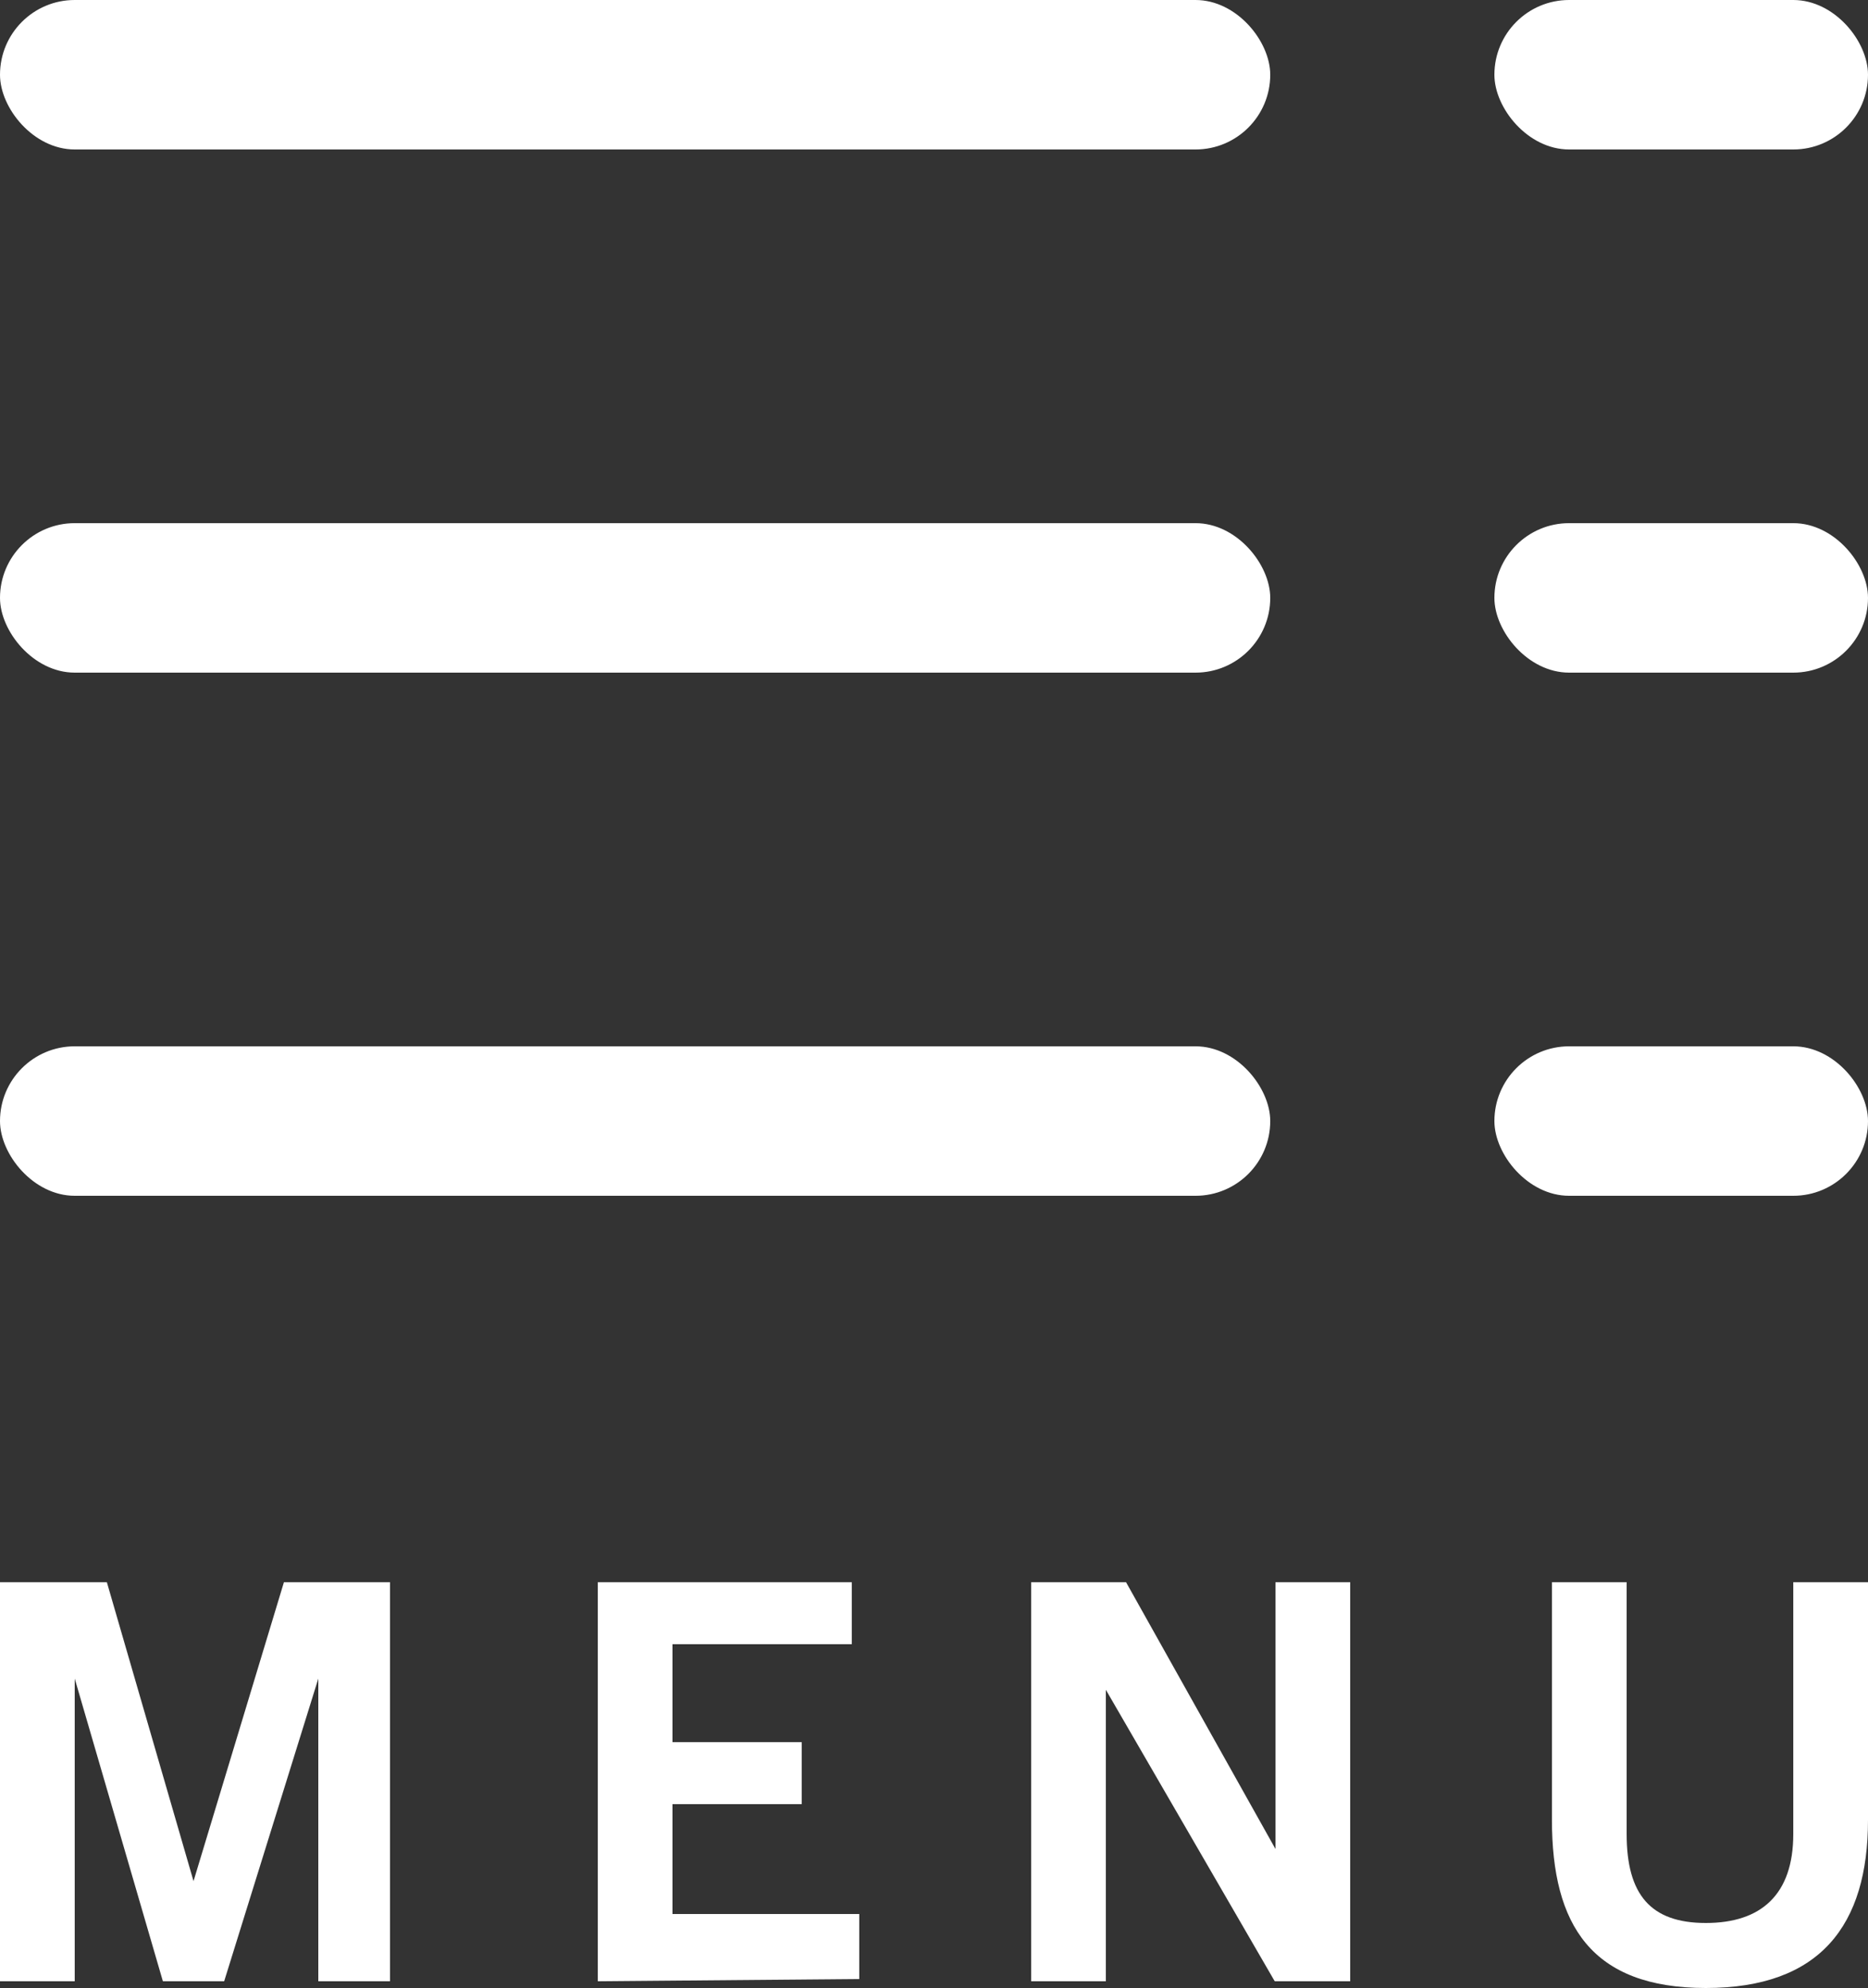 <svg viewBox="0 0 25 26.6" xmlns="http://www.w3.org/2000/svg"><rect x="0" y="0" width="25" height="26.6" fill="#333333" stroke="none"/><g fill="#fff"><rect height="2" rx="1" width="17"/><rect height="2" rx="1" width="5" x="20"/><rect height="2" rx="1" width="17" y="7"/><rect height="2" rx="1" width="5" x="20" y="7"/><rect height="2" rx="1" width="17" y="14"/><rect height="2" rx="1" width="5" x="20" y="14"/><path d="m4.26 26.51v-4.05l-1.26 4.05h-.82l-1.18-4.05v4.05h-1v-5.34h1.43l1.16 4 1.21-4h1.42v5.34z"/><path d="m8 26.51v-5.34h3.4v.83h-2.4v1.31h1.73v.83h-1.73v1.47h2.5v.87z"/><path d="m17.06 26.51-2.26-3.9v3.9h-1v-5.34h1.27l2 3.57v-3.57h1v5.34z"/><path d="m24 21.17h1v3.18c0 1.41-.64 2.25-2.17 2.25s-2.06-.84-2.06-2.25v-3.18h1v3.37c0 .81.32 1.19 1.06 1.19s1.17-.38 1.17-1.19z"/></g></svg>